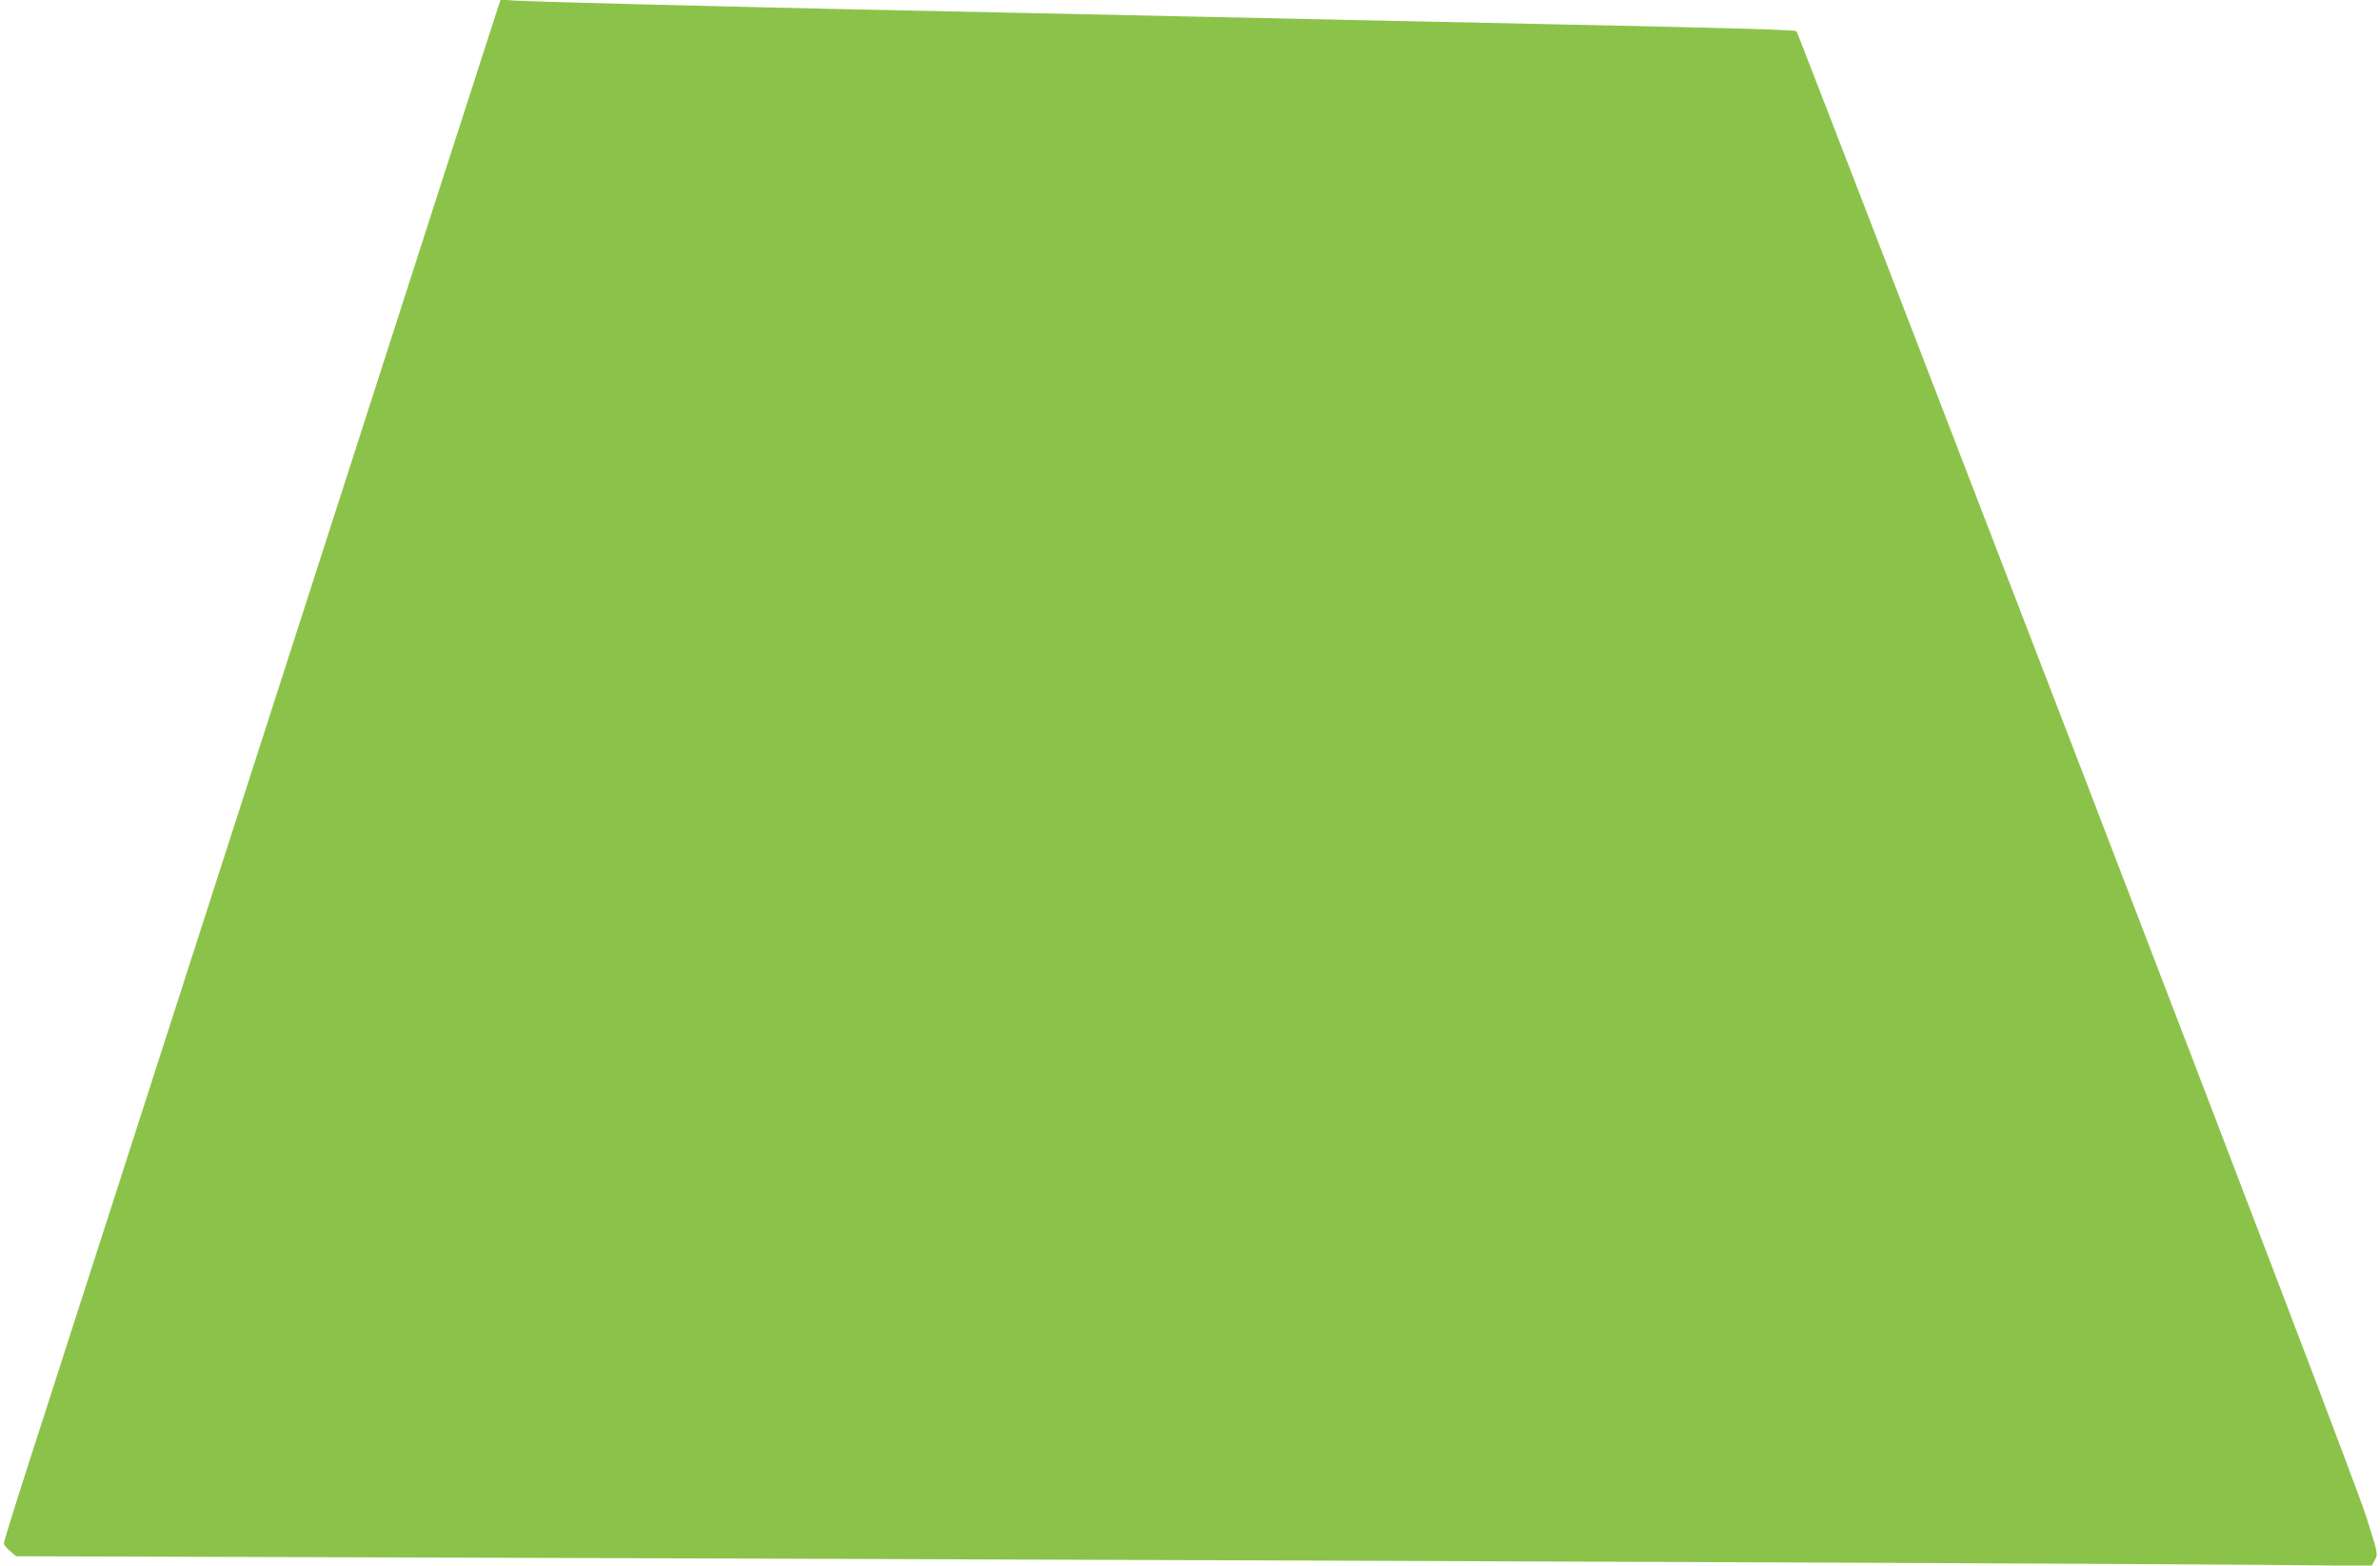 <?xml version="1.0" standalone="no"?>
<!DOCTYPE svg PUBLIC "-//W3C//DTD SVG 20010904//EN"
 "http://www.w3.org/TR/2001/REC-SVG-20010904/DTD/svg10.dtd">
<svg version="1.0" xmlns="http://www.w3.org/2000/svg"
 width="1280pt" height="842pt" viewBox="0 0 1280 842"
 preserveAspectRatio="xMidYMid meet">
<g transform="translate(0,842) scale(0.1,-0.1)"
fill="#8bc34a" stroke="none">
<path d="M2657 8314 c-20 -60 -428 -1326 -907 -2814 -775 -2404 -1143 -3546
-1596 -4951 -74 -229 -134 -423 -133 -430 0 -8 15 -26 33 -41 l33 -28 3169
-10 c4482 -15 8208 -30 8904 -36 l595 -6 17 32 c18 31 18 32 -46 233 -40 127
-622 1653 -1560 4092 -823 2139 -1500 3893 -1504 3897 -8 8 -351 17 -1332 38
-272 6 -697 15 -945 20 -247 5 -666 14 -930 20 -264 6 -685 15 -935 20 -250 5
-678 14 -950 20 -778 17 -1718 41 -1801 47 l-77 5 -35 -108z"/>
</g>
</svg>
